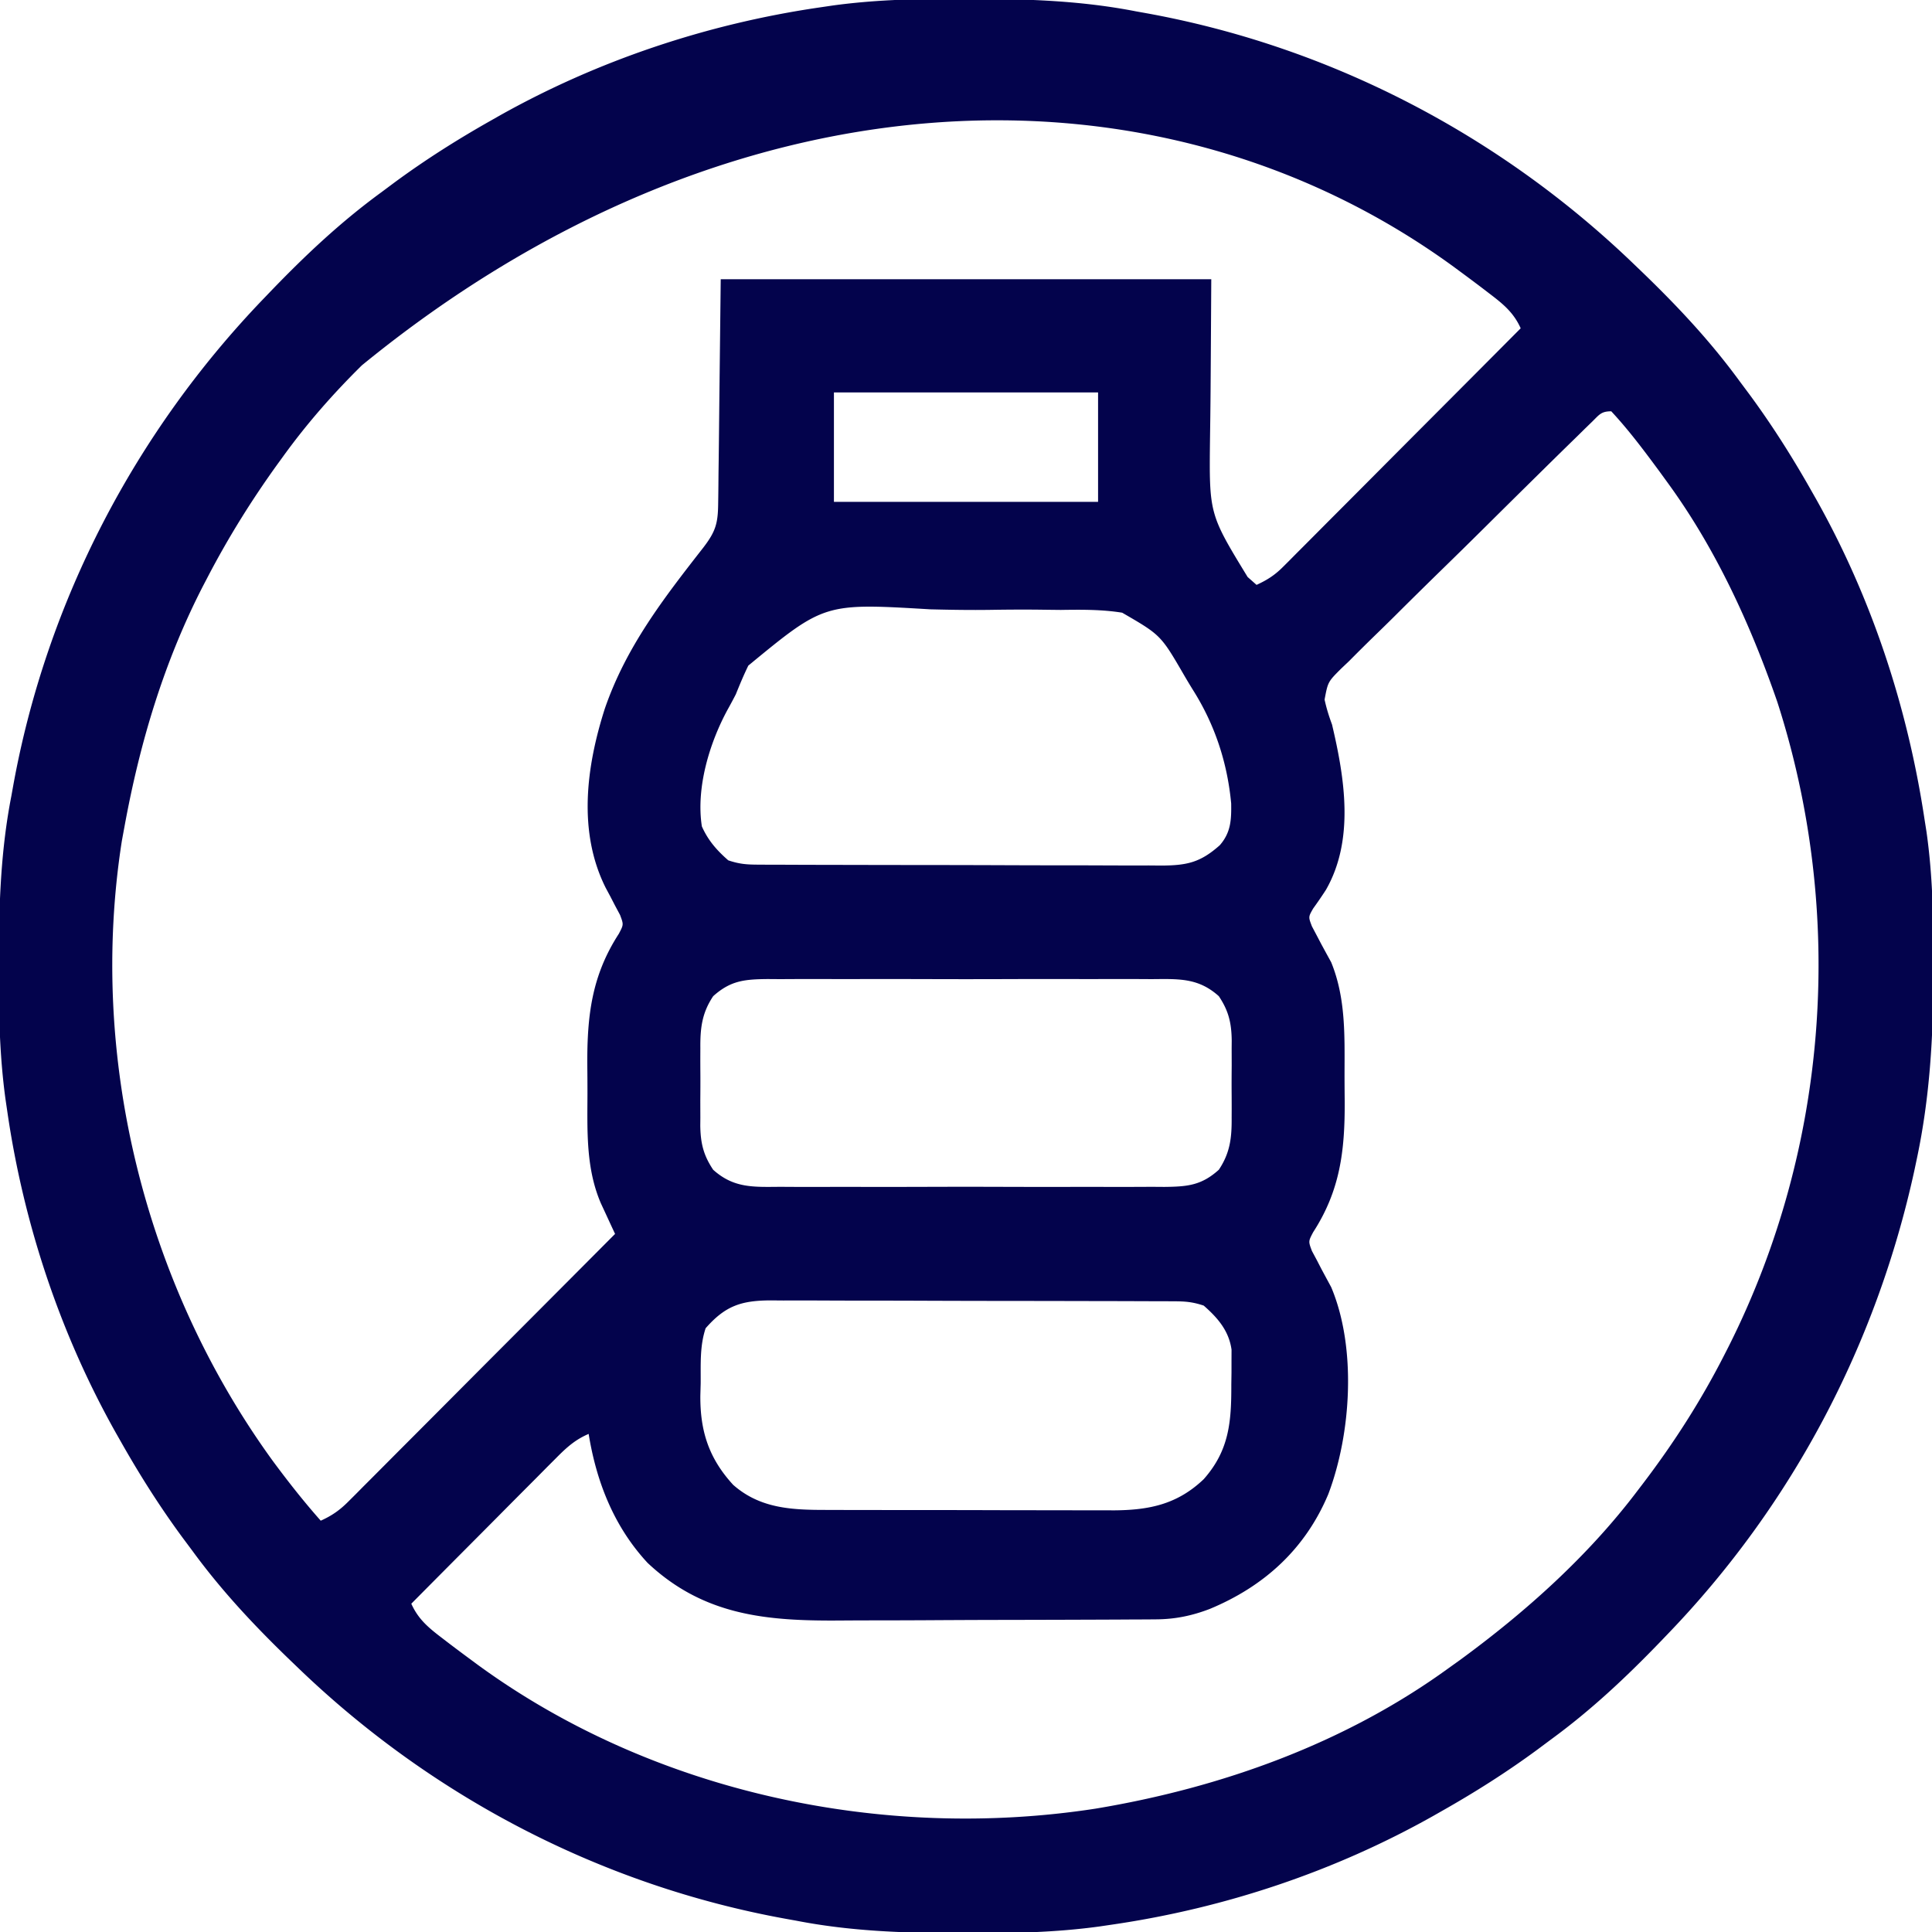 <svg xmlns="http://www.w3.org/2000/svg" width="512" height="512"><path fill="#03034C" d="m255.625-.312 2.94.005C272.914-.262 286.878.243 301 3l2.718.488C352.406 12.298 397.43 35.74 433 70l1.998 1.916C444.486 81.06 453.226 90.357 461 101l2.574 3.453c6.038 8.19 11.42 16.692 16.426 25.547l1.219 2.143C495.97 158.346 505.506 187.286 510 217l.535 3.401c1.657 11.613 1.864 23.13 1.84 34.849l-.002 3.067c-.04 16.528-.944 32.462-4.373 48.683l-.666 3.157C497.237 356.45 474.878 398.864 442 433l-1.916 1.998C430.94 444.486 421.643 453.226 411 461l-3.453 2.574c-8.19 6.038-16.692 11.42-25.547 16.426l-2.143 1.219C353.709 495.94 324.688 505.639 295 510l-3.65.537c-11.658 1.6-23.222 1.821-34.975 1.776l-2.94-.006c-14.35-.045-28.314-.55-42.435-3.307l-2.718-.488C159.594 499.702 114.57 476.26 79 442l-1.998-1.916C67.514 430.94 58.774 421.643 51 411l-2.574-3.453C42.388 399.357 37.006 390.855 32 382l-1.219-2.143C16.06 353.709 6.361 324.688 2 295l-.537-3.65c-1.6-11.658-1.821-23.222-1.775-34.975l.005-2.94C-.262 239.086.243 225.122 3 211l.488-2.718C12.298 159.594 35.74 114.57 70 79l1.916-1.998C81.06 67.514 90.357 58.774 101 51l3.453-2.574C112.643 42.388 121.145 37.006 130 32l2.143-1.219C158.291 16.06 187.312 6.361 217 2l3.65-.537c11.658-1.6 23.222-1.821 34.975-1.775M95.877 96.836C88.215 104.405 81.305 112.273 75 121l-1.385 1.905C66.668 132.534 60.484 142.47 55 153l-1.132 2.166C43.468 175.34 37.083 196.724 33 219c-.235 1.274-.47 2.547-.71 3.86-8.936 57.233 6.069 117.546 39.995 164.288C76.33 392.617 80.49 397.91 85 403c2.942-1.327 5.016-2.768 7.29-5.05l1.904-1.895 2.053-2.075 2.189-2.188q3.576-3.582 7.142-7.175l4.96-4.969q6.525-6.538 13.04-13.089 6.653-6.68 13.313-13.352Q149.952 340.111 163 327l-1.048-2.248-1.371-2.97-1.361-2.936c-3.988-9.305-3.562-19.231-3.536-29.177a676 676 0 0 0-.045-7.595c-.053-12.927 1.17-23.507 8.35-34.601 1.291-2.445 1.291-2.445.335-4.993L163 240l-1.219-2.36-1.281-2.39c-7.413-14.826-5.133-32.117-.21-47.473 5.655-16.397 15.543-29.152 26.125-42.7 3.167-4.15 3.844-6.277 3.904-11.476l.03-1.984c.031-2.116.048-4.231.065-6.347l.054-3.923c.063-4.845.109-9.69.157-14.534L191 74h130c-.187 32.063-.187 32.063-.333 42.09-.238 20.108-.238 20.108 9.968 36.822L333 155c2.784-1.272 4.83-2.58 6.987-4.746l1.7-1.691 1.826-1.849 1.952-1.951c2.126-2.127 4.245-4.262 6.363-6.396l4.422-4.43q5.816-5.83 11.62-11.67 5.928-5.955 11.864-11.904Q391.375 98.69 403 87c-1.868-4.16-4.621-6.407-8.187-9.125l-1.904-1.461A513 513 0 0 0 387 72l-1.724-1.275c-79.537-57.956-193.263-52.495-289.4 26.11M221 104v29h70v-29zm200.937 7.749-1.904 1.847-2.085 2.054-2.198 2.144a2220 2220 0 0 0-7.203 7.077l-2.476 2.44a6132 6132 0 0 0-12.948 12.81q-5.361 5.314-10.768 10.584a1689 1689 0 0 0-12.961 12.78 600 600 0 0 1-4.962 4.859 520 520 0 0 0-6.898 6.841l-2.109 2c-3.516 3.517-3.516 3.517-4.398 8.213.498 2.295 1.151 4.404 1.973 6.602 3.346 14.17 5.999 30.52-1.605 43.805a114 114 0 0 1-3.383 4.941c-1.296 2.25-1.296 2.25-.336 4.746L349 248l1.219 2.324a762 762 0 0 0 2.562 4.688c3.846 9.428 3.56 19.3 3.535 29.319-.003 2.532.02 5.063.045 7.595.053 12.927-1.17 23.507-8.35 34.601-1.291 2.445-1.291 2.445-.335 4.993L349 334l1.219 2.36q1.275 2.377 2.562 4.75c6.768 16.05 5.318 38.817-.781 54.89-6.103 14.507-16.962 24.379-31.375 30.375-4.738 1.822-9.234 2.745-14.315 2.772l-2.768.022-3.001.008-3.19.02q-5.223.028-10.445.041l-3.614.013q-9.477.03-18.952.044c-6.502.011-13.003.046-19.505.085-5.019.027-10.037.035-15.056.038q-3.592.008-7.186.035c-19.386.142-36.063-1.266-50.968-15.265C162.731 404.61 158.061 392.746 156 380c-3.49 1.495-5.735 3.492-8.401 6.174l-2.608 2.609-2.788 2.819-2.875 2.883a3707 3707 0 0 0-7.536 7.585c-2.564 2.585-5.133 5.163-7.702 7.743A10436 10436 0 0 0 109 425c1.868 4.16 4.621 6.407 8.188 9.125l1.903 1.461A513 513 0 0 0 125 440l1.724 1.275c46.403 33.813 107.22 46.717 163.589 38.038 33.356-5.543 66.16-17.3 93.687-37.313l2.895-2.07C404.37 427.148 420.92 412.32 434 395l1.475-1.932c8.23-10.832 15.348-21.947 21.525-34.068l1.089-2.136C484.635 304.09 489.129 242.24 471 186c-7.064-20.416-16.241-40.482-29-58l-2.281-3.14c-4.036-5.462-8.087-10.89-12.719-15.86-2.686 0-3.162.891-5.063 2.749m-223.625 64.644c-1.22 2.501-2.271 5.027-3.312 7.607a134 134 0 0 1-2.1 3.922c-4.867 8.897-8.487 20.847-6.9 31.078 1.649 3.71 3.951 6.333 7 9 2.933.978 4.828 1.13 7.883 1.14l3.05.018 3.344.003 3.524.015q5.782.021 11.566.027l5.996.013q8.353.018 16.706.023 10.799.007 21.598.05 8.35.033 16.7.034 4.987 0 9.973.025c3.708.017 7.416.015 11.124.008l3.332.028c6.775-.037 10.316-.816 15.454-5.384 2.944-3.365 3.094-6.727 3.023-11.09-1.013-10.791-4.316-20.843-10.091-30.009a157 157 0 0 1-2.394-3.986c-6.169-10.617-6.169-10.617-16.402-16.546-5.405-.866-10.795-.817-16.253-.732q-3.012-.03-6.025-.071c-4.192-.039-8.379-.015-12.571.053-5.338.08-10.658-.009-15.994-.14-28.086-1.673-28.086-1.673-48.231 14.914M189 264c-3.009 4.492-3.445 8.535-3.398 13.813l-.01 2.218q-.002 2.31.017 4.618c.016 2.344 0 4.687-.02 7.03q.004 2.255.013 4.509l-.019 2.102c.067 4.644.827 7.844 3.417 11.71 5.46 4.911 10.68 4.57 17.785 4.518l3.58.02c3.227.015 6.454.012 9.681 0 3.385-.01 6.769-.001 10.153.005q8.524.01 17.048-.022a2949 2949 0 0 1 19.683.008q8.463.026 16.927.01c3.366-.006 6.732-.007 10.098.006 3.754.01 7.506-.005 11.26-.027l3.363.024c6.105-.067 9.811-.394 14.422-4.542 3.009-4.492 3.445-8.535 3.398-13.812l.01-2.219q.002-2.31-.017-4.618c-.016-2.344 0-4.687.02-7.03q-.004-2.255-.013-4.509l.019-2.102c-.067-4.644-.827-7.844-3.417-11.71-5.46-4.911-10.68-4.57-17.785-4.518l-3.58-.02c-3.227-.015-6.454-.012-9.681 0-3.385.01-6.769.001-10.153-.005q-8.524-.01-17.048.022c-6.561.021-13.122.014-19.683-.008a3336 3336 0 0 0-16.927-.01c-3.366.006-6.732.007-10.098-.006-3.754-.01-7.506.005-11.26.027l-3.363-.024c-6.105.067-9.811.394-14.422 4.542m-2 88c-1.592 4.776-1.268 9.623-1.312 14.625l-.088 3.2c-.076 9.436 2.254 16.658 8.697 23.671 7.148 6.312 15.586 6.654 24.687 6.65l2.678.01c2.91.009 5.822.01 8.733.012l6.097.01q6.387.009 12.773.007c5.44 0 10.88.014 16.32.031q6.298.015 12.594.013 3.007 0 6.015.013c2.811.01 5.623.007 8.434 0 1.228.01 1.228.01 2.48.018 9.474-.051 16.912-1.6 23.892-8.26 6.754-7.628 7.342-15.168 7.313-25.062l.048-3.26.002-3.15.01-2.852c-.697-5-3.657-8.425-7.373-11.676-2.933-.978-4.828-1.13-7.883-1.14l-3.05-.018-3.344-.003-3.524-.015a4895 4895 0 0 0-11.566-.027l-5.996-.013q-8.353-.018-16.706-.023-10.799-.007-21.598-.05-8.35-.034-16.7-.034-4.987 0-9.973-.025c-3.708-.017-7.416-.015-11.124-.008l-3.332-.028c-7.749.042-11.984 1.418-17.204 7.384"/></svg>